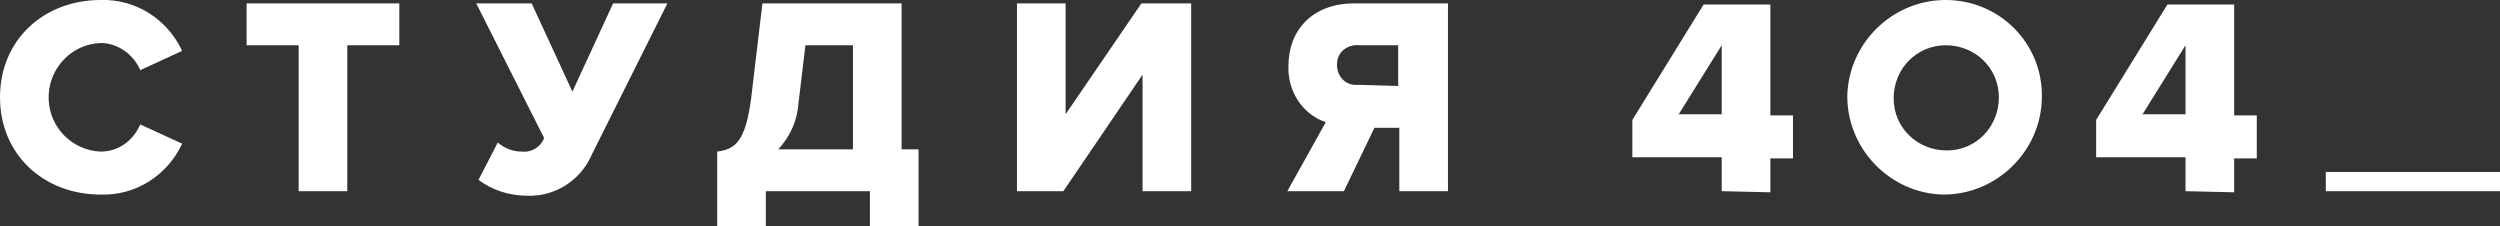 <?xml version="1.0" encoding="utf-8"?>
<!-- Generator: Adobe Illustrator 21.0.2, SVG Export Plug-In . SVG Version: 6.00 Build 0)  -->
<svg version="1.1" id="Layer_1" xmlns="http://www.w3.org/2000/svg" xmlns:xlink="http://www.w3.org/1999/xlink" x="0px" y="0px"
	 viewBox="0 0 221 20" style="enable-background:new 0 0 221 20;" xml:space="preserve">
<rect x="0" y="0" width="221" height="20" fill="#333333" stroke="none"/>
<style type="text/css">
	.st100{fill:#FFFFFF;}
</style>
<path id="_1" class="st100" d="M0,8.6C0,3.5,3.9,0,8.9,0c3.1-0.1,5.9,1.7,7.2,4.5l-3.7,1.7c-0.6-1.4-2-2.4-3.5-2.4
	c-2.7,0.1-4.7,2.4-4.6,5c0.1,2.5,2.1,4.5,4.6,4.6c1.6,0,2.9-1,3.5-2.4l3.7,1.7c-1.3,2.8-4.1,4.6-7.2,4.5C3.9,17.2,0,13.7,0,8.6
	 M26.4,16.9V4h-4.6V0.3h13.5V4h-4.6v12.9L26.4,16.9L26.4,16.9z M42.3,15.9l1.7-3.3c0.6,0.5,1.3,0.8,2.1,0.8c0.9,0.1,1.7-0.4,2-1.2
	l-6-11.9H47l3.6,7.8l3.6-7.8h4.8l-6.7,13.4c-1,2.3-3.3,3.7-5.7,3.6C45,17.3,43.5,16.8,42.3,15.9 M63.4,13.4c1.6-0.2,2.5-0.9,3-4.7
	l1-8.4h12.3v12.9h1.5V20h-4.3v-3.1h-9.2V20h-4.3L63.4,13.4L63.4,13.4z M68.8,13.2h6.6V4h-4.2l-0.6,5C70.5,10.6,69.9,12,68.8,13.2
	 M89.9,16.9V0.3h4.3v9.8l6.7-9.8h4.4v16.6h-4.3V6.6l-7,10.3L89.9,16.9L89.9,16.9z M113.8,16.9l3.4-6.1c-2.1-0.7-3.4-2.8-3.3-5
	c0-3.1,2.1-5.5,5.8-5.5h8.3v16.6h-4.3v-5.6h-2.2l-2.7,5.6C118.6,16.9,113.8,16.9,113.8,16.9z M123.6,7.6V4h-3.4
	c-1-0.1-1.9,0.5-2,1.5c-0.1,1,0.5,1.9,1.5,2c0.2,0,0.3,0,0.5,0L123.6,7.6L123.6,7.6z M152.2,16.9v-3h-7.9v-3.3l6.3-10.2h5.9v9.8h2
	v3.8h-2v3L152.2,16.9L152.2,16.9z M152.2,4l-3.8,6.1h3.8L152.2,4L152.2,4z M193.2,16.9v-3h-7.9v-3.3l6.3-10.2h5.9v9.8h2v3.8h-2v3
	L193.2,16.9L193.2,16.9z M193.2,4l-3.8,6.1h3.8L193.2,4L193.2,4z M172,4c2.6,0,4.7,2,4.7,4.6c0,2.6-2,4.7-4.6,4.7
	c-2.6,0-4.7-2-4.7-4.6c0,0,0,0,0,0C167.4,6,169.5,4,172,4 M172,0c-4.7,0-8.6,3.8-8.7,8.5c0,4.7,3.8,8.6,8.5,8.7
	c4.7,0,8.6-3.8,8.7-8.5c0,0,0,0,0-0.1C180.6,3.9,176.8,0,172,0 M221,16.9h-15.4v-1.7H221V16.9z"/>
</svg>
